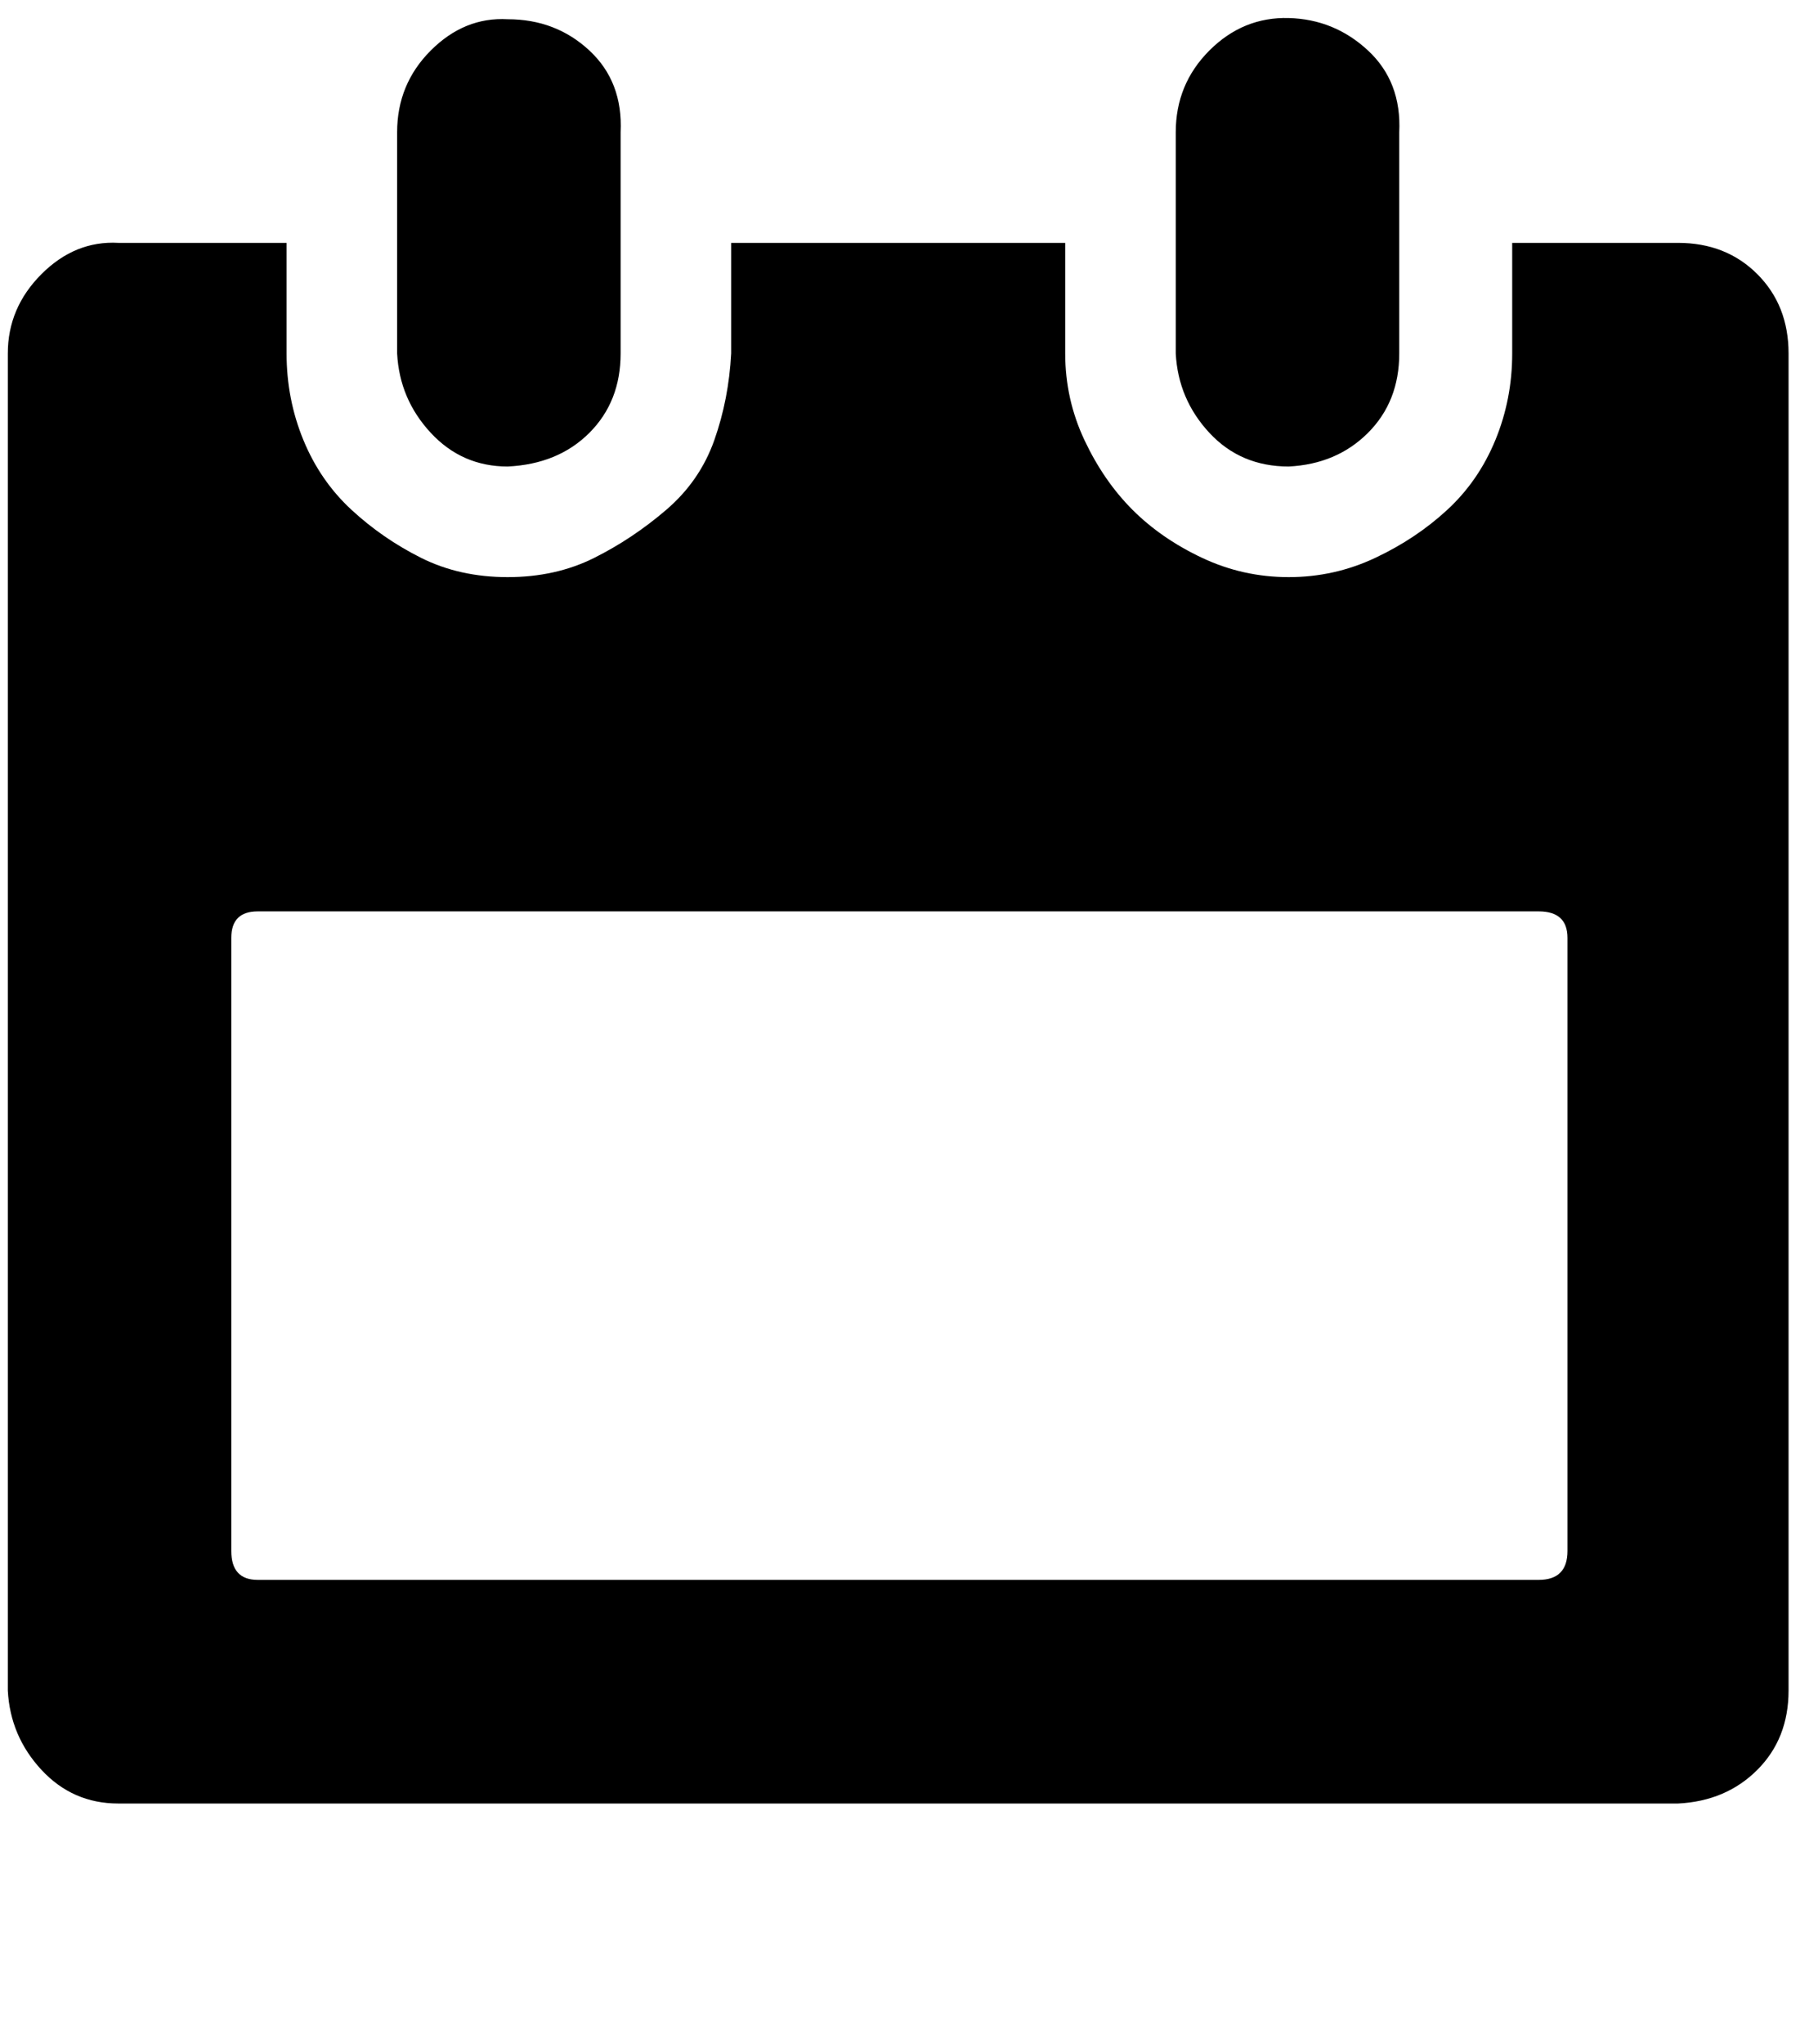 <svg xmlns="http://www.w3.org/2000/svg" width="0.89em" height="1em" viewBox="0 0 750 850"><path fill="currentColor" d="M533 194q-20 0-33-14t-14-33V55q0-20 14-34t33-13.5T566 21t13 34v92q0 20-13 33t-33 14m-325 0q-19 0-32-14t-14-33V55q0-20 14-34t32-13q20 0 34 13t13 34v92q0 20-13 33t-34 14m487-93q20 0 33 13t13 33v556q0 20-13 33t-33 14H46q-19 0-32-14T0 703V147q0-19 14-33t32-13h70v46q0 19 7 36t20 29t29 20t36 8t36-8t30-20t20-29t7-36v-46h139v46q0 19 8 36t20 29t29 20t36 8t36-8t30-20t20-29t7-36v-46zm-46 289q0-11-12-11H104q-11 0-11 11v255q0 12 11 12h533q12 0 12-12z"/></svg>